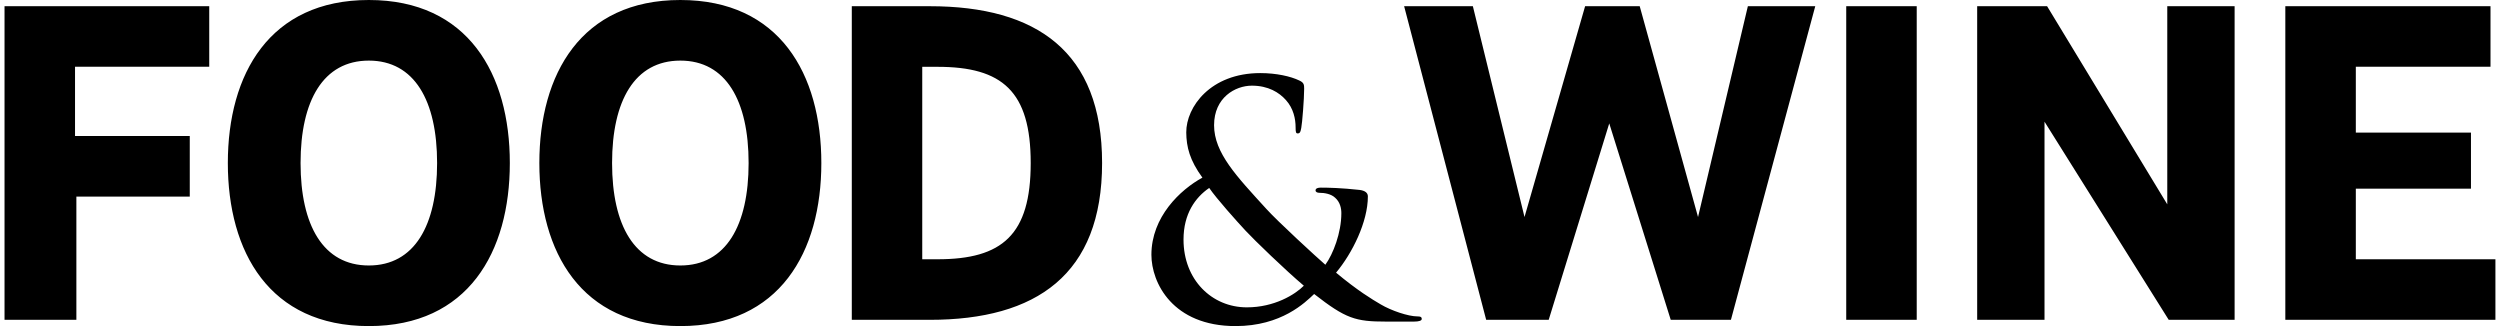 <svg width="276" height="36" viewBox="0 0 276 36" fill="none" xmlns="http://www.w3.org/2000/svg">
<path d="M40.719 0C29.756 0 25.153 8.183 25.153 18C25.153 27.817 29.75 36 40.719 36C51.687 36 56.285 27.817 56.285 18C56.285 8.183 51.681 0 40.719 0ZM40.719 29.309C35.681 29.309 33.182 24.88 33.182 18C33.182 11.12 35.681 6.691 40.719 6.691C45.757 6.691 48.256 11.12 48.256 18C48.256 24.88 45.762 29.309 40.719 29.309ZM275.494 28.623V35.309H252.3V0.686H274.951V7.371H260.083V14.64H272.795V20.829H260.083V28.623H275.5H275.494ZM75.11 0C64.148 0 59.544 8.183 59.544 18C59.544 27.817 64.148 36 75.11 36C86.073 36 90.676 27.817 90.676 18C90.676 8.183 86.073 0 75.11 0ZM75.11 29.309C70.072 29.309 67.573 24.88 67.573 18C67.573 11.12 70.066 6.691 75.11 6.691C80.154 6.691 82.647 11.12 82.647 18C82.647 24.88 80.154 29.309 75.11 29.309ZM0.5 0.686H23.1V7.371H8.283V15.011H20.95V21.703H8.432V35.309H0.5V0.686ZM239.267 0.686H246.701V35.309H239.427L225.714 13.434V35.309H218.28V0.686H226L239.267 22.56V0.686ZM203.824 0.686H211.606V35.309H203.824V0.686ZM102.645 0.686H94.038V35.309H102.645C114.425 35.309 121.671 30.303 121.671 17.994C121.671 5.686 114.431 0.686 102.645 0.686ZM103.508 28.623H101.816V7.377H103.508C110.651 7.377 113.79 10.074 113.79 18C113.79 25.926 110.657 28.623 103.508 28.623ZM192.964 0.686H200.404L191.094 35.309H184.449L177.661 13.623L170.976 35.309H164.074L155.016 0.686H162.604L168.306 23.96L174.996 0.686H181.024L187.463 23.96L192.964 0.686ZM156.474 34.931C155.479 34.931 153.586 34.291 152.442 33.611C151.459 33.04 149.875 32.08 147.501 30.103C149.303 27.949 151.013 24.491 151.013 21.68C151.013 21.286 150.692 21.04 150.086 20.966C148.09 20.749 146.661 20.714 145.809 20.714C145.523 20.714 145.237 20.783 145.237 21.017C145.237 21.211 145.448 21.286 145.666 21.286C146.198 21.286 146.947 21.394 147.41 21.84C147.947 22.32 148.085 23 148.085 23.531C148.085 25.703 147.175 28.057 146.318 29.229C145.408 28.446 141.022 24.417 139.81 23.069C136.527 19.469 134.034 16.886 134.034 13.823C134.034 10.76 136.385 9.457 138.203 9.457C140.021 9.457 141.217 10.206 141.966 11.046C142.801 11.971 143.035 13.131 143.035 14.057C143.035 14.589 143.07 14.731 143.27 14.731C143.447 14.731 143.573 14.663 143.659 14.126C143.767 13.594 143.979 10.92 143.979 9.794C143.979 9.366 143.962 9.12 143.441 8.886C142.48 8.423 140.908 8.069 139.129 8.069C133.64 8.069 130.946 11.811 130.963 14.623C130.98 16.229 131.341 17.686 132.747 19.611C130.289 20.949 127.115 23.96 127.115 28.126C127.115 31.223 129.465 36 136.402 36C141.48 36 144.087 33.4 145.082 32.457C148.576 35.183 149.646 35.503 152.997 35.503H156.119C156.674 35.503 156.96 35.394 156.96 35.217C156.96 34.966 156.783 34.931 156.462 34.931H156.474ZM137.648 33.931C133.8 33.931 130.66 30.903 130.66 26.451C130.66 23.6 131.964 21.8 133.497 20.749C134.297 21.926 136.585 24.474 137.511 25.469C138.437 26.469 141.914 29.834 143.944 31.543C142.967 32.526 140.685 33.931 137.654 33.931H137.648Z" fill="black"/>
</svg>
